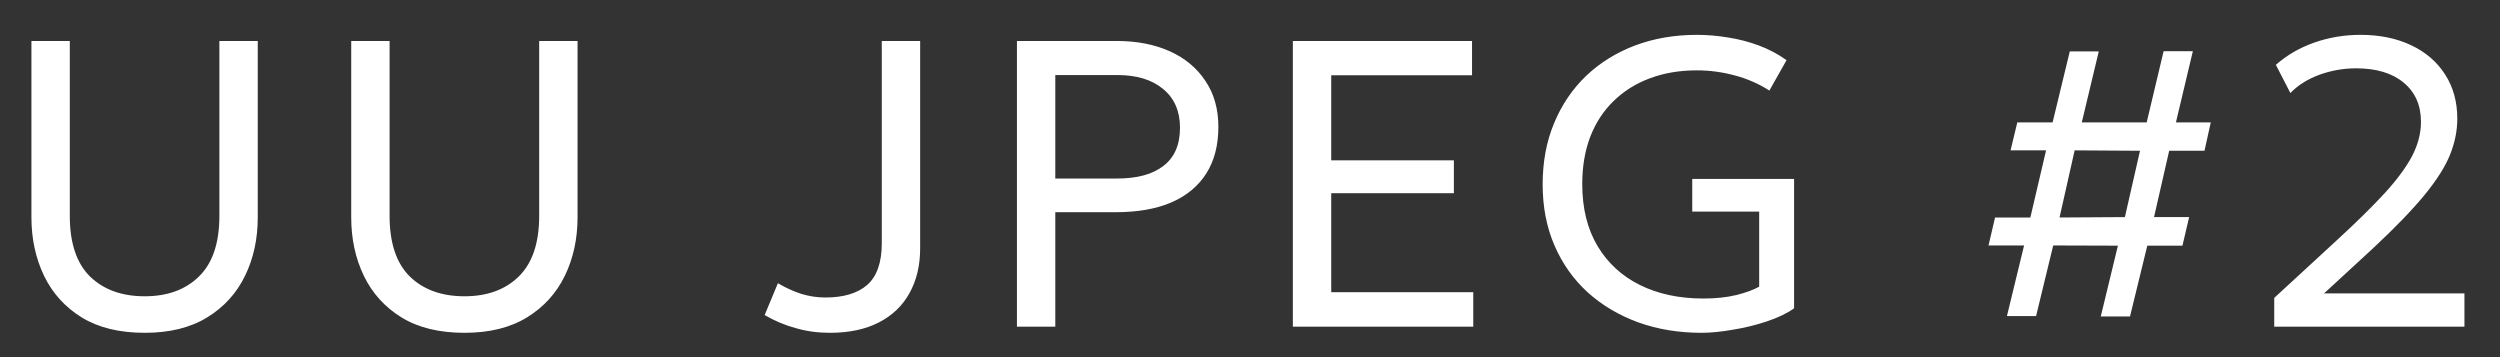 <?xml version="1.0" encoding="UTF-8"?> <svg xmlns="http://www.w3.org/2000/svg" width="49" height="7" viewBox="0 0 49 7" fill="none"><rect x="0" y="0" width="49" height="7" fill="#333333" stroke="none"/><path d="M2.836 6.523C2.343 6.523 1.932 6.423 1.604 6.223C1.276 6.021 1.03 5.749 0.864 5.407C0.699 5.063 0.616 4.681 0.616 4.259V0.803H1.368V4.231C1.368 4.762 1.5 5.158 1.764 5.419C2.031 5.678 2.388 5.807 2.836 5.807C3.282 5.807 3.636 5.678 3.9 5.419C4.167 5.158 4.3 4.762 4.3 4.231V0.803H5.052V4.259C5.052 4.681 4.97 5.062 4.804 5.403C4.639 5.745 4.392 6.017 4.064 6.219C3.736 6.422 3.327 6.523 2.836 6.523ZM9.104 6.523C8.61 6.523 8.2 6.423 7.872 6.223C7.544 6.021 7.297 5.749 7.132 5.407C6.966 5.063 6.884 4.681 6.884 4.259V0.803H7.636V4.231C7.636 4.762 7.768 5.158 8.032 5.419C8.298 5.678 8.656 5.807 9.104 5.807C9.549 5.807 9.904 5.678 10.168 5.419C10.434 5.158 10.568 4.762 10.568 4.231V0.803H11.32V4.259C11.32 4.681 11.237 5.062 11.072 5.403C10.906 5.745 10.66 6.017 10.332 6.219C10.004 6.422 9.594 6.523 9.104 6.523ZM16.263 6.523C16.031 6.523 15.808 6.493 15.595 6.431C15.381 6.373 15.179 6.287 14.987 6.175L15.247 5.551C15.396 5.639 15.548 5.709 15.703 5.759C15.857 5.807 16.015 5.831 16.175 5.831C16.535 5.831 16.809 5.749 16.999 5.583C17.188 5.415 17.283 5.143 17.283 4.767V0.803H18.035V4.867C18.035 5.203 17.965 5.495 17.827 5.743C17.691 5.991 17.491 6.183 17.227 6.319C16.963 6.455 16.641 6.523 16.263 6.523ZM19.932 6.403V0.803H21.888C22.28 0.803 22.625 0.87 22.924 1.003C23.223 1.137 23.456 1.33 23.624 1.583C23.795 1.834 23.88 2.135 23.88 2.487C23.88 2.847 23.801 3.151 23.644 3.399C23.487 3.647 23.259 3.837 22.96 3.967C22.661 4.095 22.299 4.159 21.872 4.159H20.684V6.403H19.932ZM20.684 3.499H21.896C22.288 3.499 22.591 3.417 22.804 3.251C23.02 3.086 23.128 2.837 23.128 2.503C23.128 2.178 23.017 1.925 22.796 1.743C22.577 1.562 22.28 1.471 21.904 1.471H20.684V3.499ZM25.34 6.403V0.803H28.852V1.475H26.092V3.143H28.496V3.787H26.092V5.727H28.876V6.403H25.34ZM33.352 6.523C32.904 6.523 32.49 6.455 32.112 6.319C31.733 6.181 31.402 5.985 31.12 5.731C30.84 5.475 30.622 5.169 30.468 4.811C30.313 4.454 30.236 4.055 30.236 3.615C30.236 3.173 30.31 2.773 30.46 2.415C30.609 2.055 30.818 1.746 31.088 1.487C31.36 1.229 31.68 1.03 32.048 0.891C32.416 0.753 32.82 0.683 33.26 0.683C33.462 0.683 33.666 0.701 33.872 0.735C34.077 0.767 34.277 0.819 34.472 0.891C34.666 0.963 34.848 1.059 35.016 1.179L34.68 1.775C34.472 1.642 34.246 1.543 34.004 1.479C33.761 1.413 33.513 1.379 33.26 1.379C32.921 1.379 32.613 1.431 32.336 1.535C32.058 1.639 31.821 1.789 31.624 1.983C31.426 2.175 31.274 2.409 31.168 2.683C31.064 2.958 31.012 3.266 31.012 3.607C31.012 4.082 31.112 4.487 31.312 4.823C31.512 5.157 31.789 5.411 32.144 5.587C32.501 5.763 32.914 5.851 33.384 5.851C33.626 5.851 33.842 5.829 34.032 5.783C34.221 5.735 34.37 5.681 34.48 5.619V4.147H33.168V3.507H35.164V6.043C35.025 6.142 34.848 6.227 34.632 6.299C34.416 6.371 34.192 6.426 33.96 6.463C33.73 6.503 33.528 6.523 33.352 6.523ZM39.336 6.195L39.672 4.811H38.975L39.103 4.263H39.795L40.103 2.947H39.407L39.539 2.399H40.231L40.568 1.007H41.136L40.803 2.399H42.075L42.407 1.003H42.98L42.648 2.399H43.331L43.208 2.955H42.516L42.219 4.255H42.907L42.776 4.815H42.087L41.748 6.203H41.175L41.511 4.815L40.243 4.811L39.907 6.195H39.336ZM40.367 4.263L41.648 4.255L41.944 2.955L40.663 2.947L40.367 4.263ZM44.575 6.403V5.839L45.795 4.715C46.184 4.358 46.5 4.047 46.743 3.783C46.985 3.517 47.164 3.274 47.279 3.055C47.393 2.834 47.451 2.611 47.451 2.387C47.451 2.062 47.337 1.806 47.111 1.619C46.887 1.433 46.576 1.339 46.179 1.339C45.933 1.339 45.696 1.381 45.467 1.463C45.237 1.546 45.045 1.666 44.891 1.823L44.607 1.271C44.825 1.079 45.076 0.934 45.359 0.835C45.644 0.734 45.947 0.683 46.267 0.683C46.643 0.683 46.973 0.751 47.259 0.887C47.544 1.021 47.765 1.211 47.923 1.459C48.083 1.705 48.163 1.994 48.163 2.327C48.163 2.559 48.116 2.793 48.023 3.027C47.929 3.262 47.763 3.526 47.523 3.819C47.285 4.11 46.948 4.459 46.511 4.867L45.551 5.751H48.303V6.403H44.575Z" fill="white"></path></svg> 